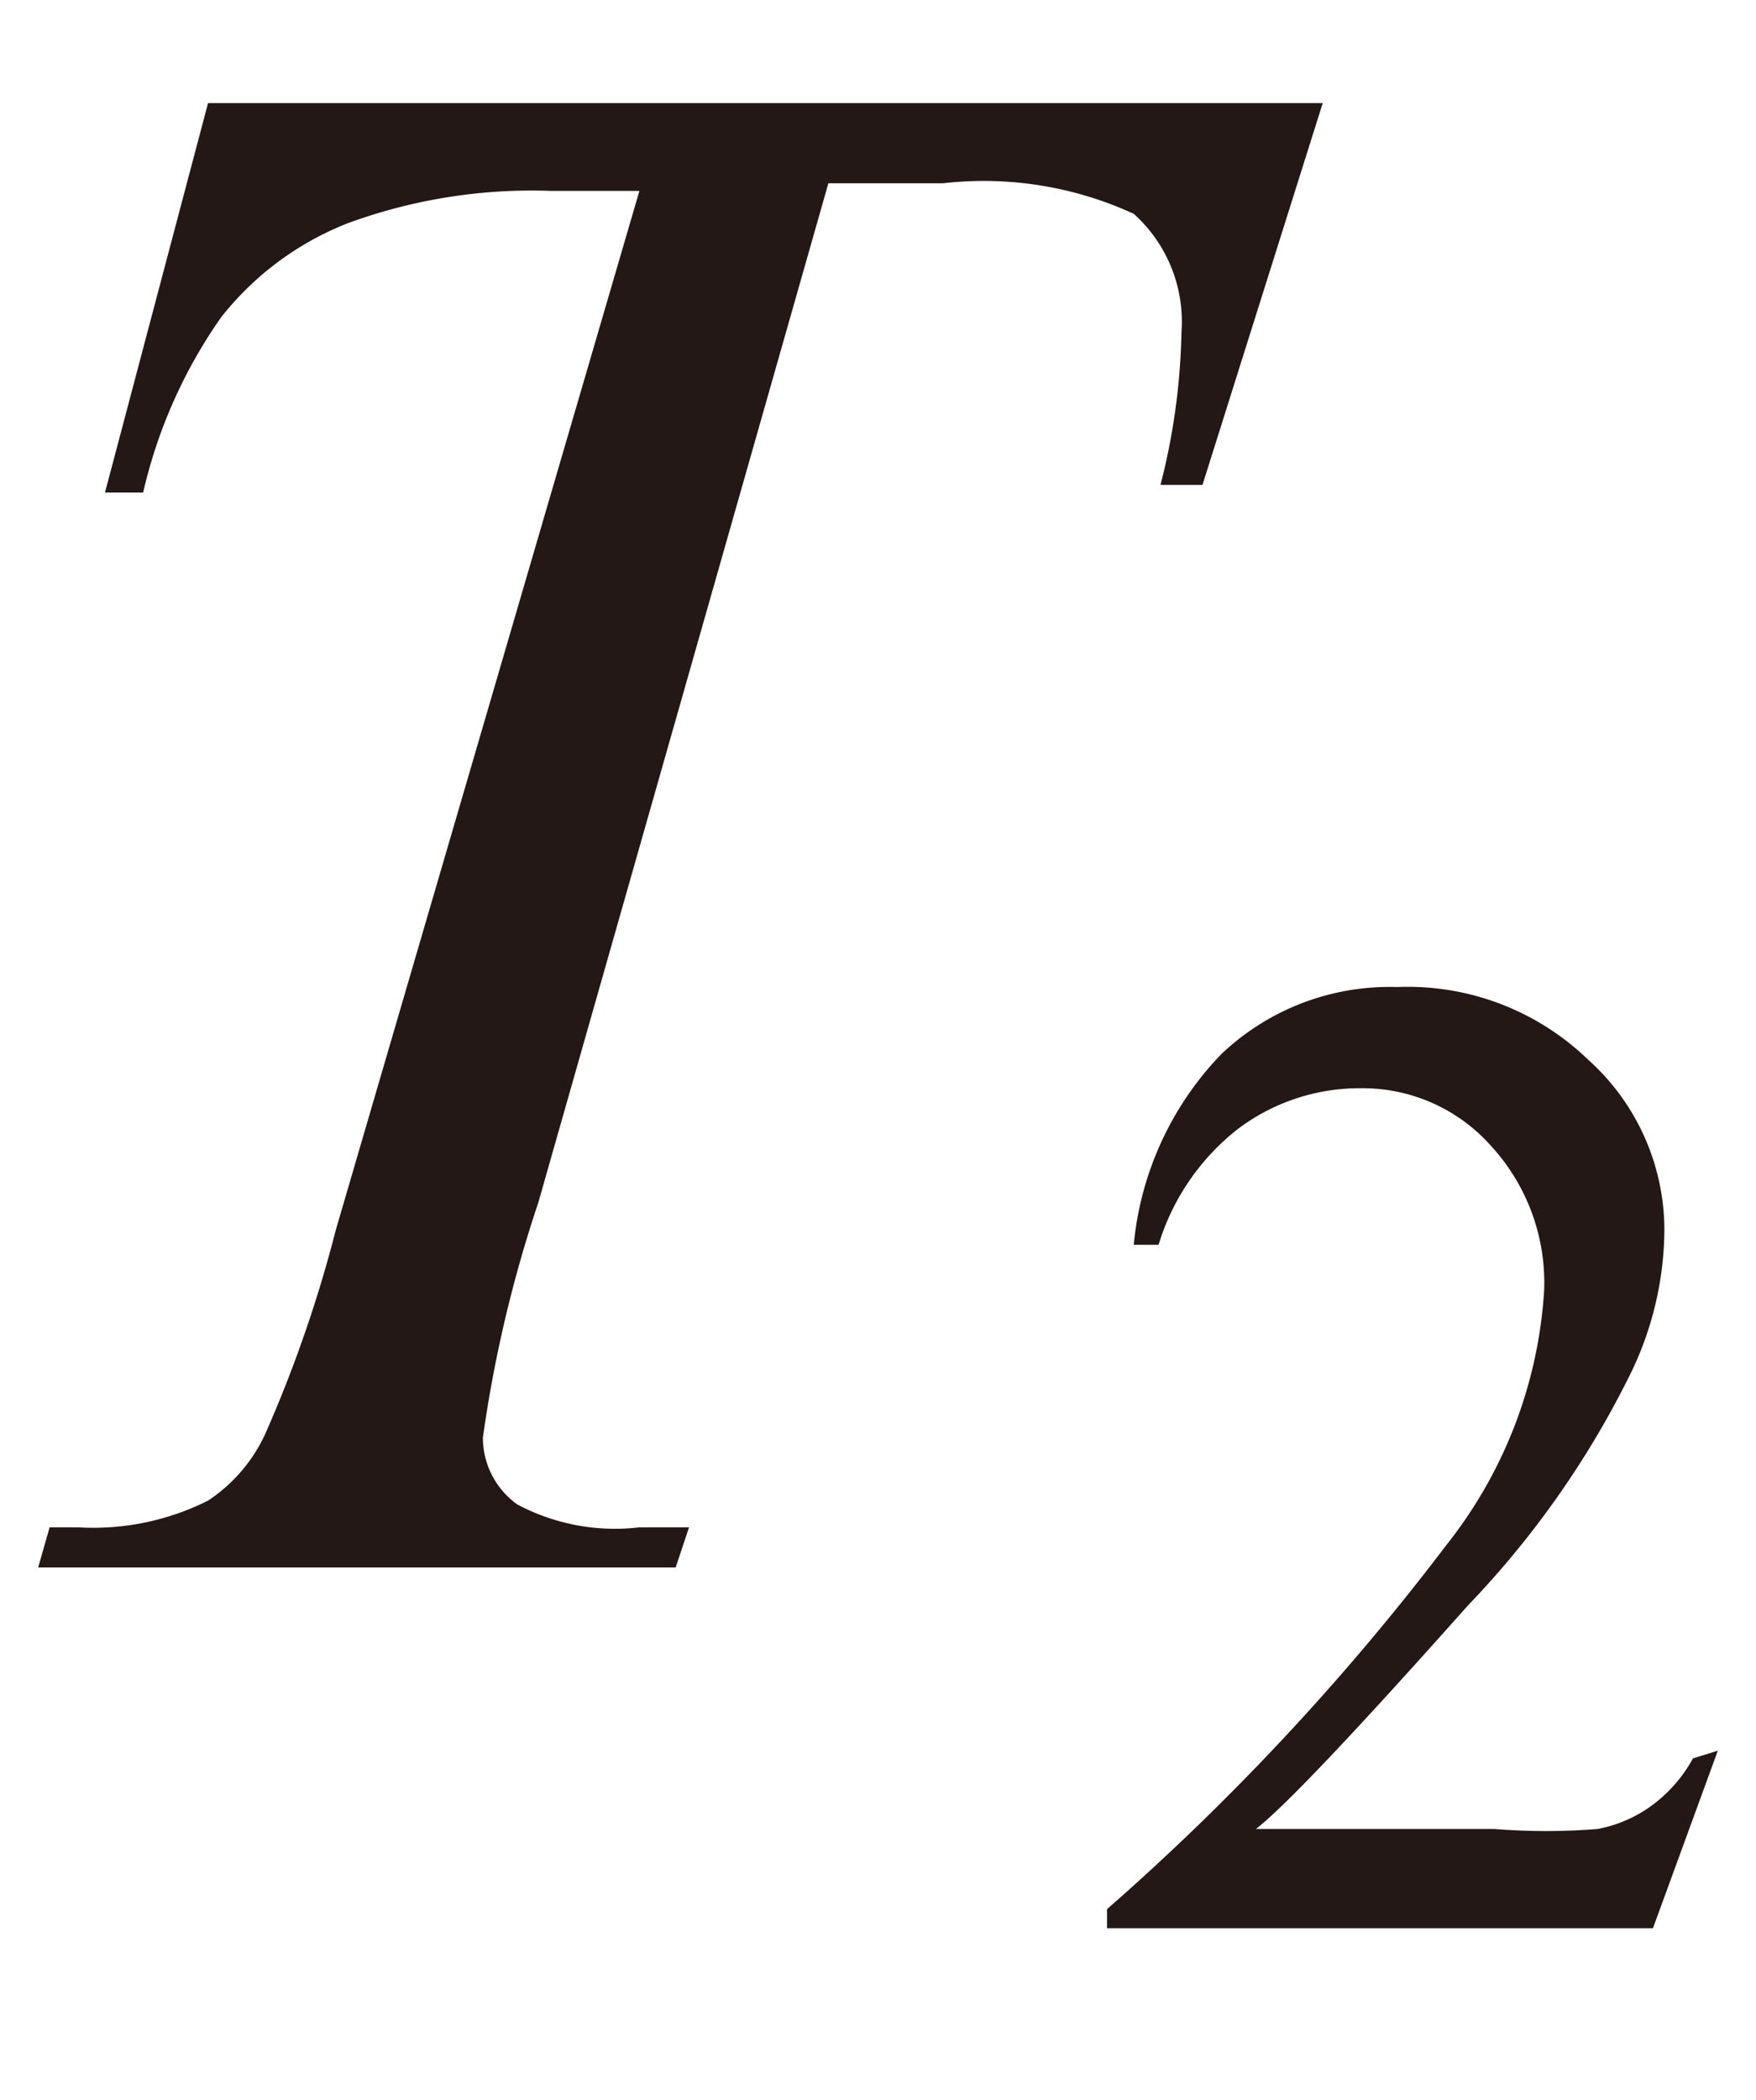 <svg id="レイヤー_1" data-name="レイヤー 1" xmlns="http://www.w3.org/2000/svg" viewBox="0 0 9.2 11"><defs><style>.cls-1{fill:#231815}</style></defs><title>i_05</title><path class="cls-1" d="M1.09.54h5.84l-.63 2h-.22a3.46 3.46 0 0 0 .11-.8.76.76 0 0 0-.25-.62 1.88 1.88 0 0 0-1-.16h-.6L2.82 6.3a6.84 6.84 0 0 0-.29 1.23.43.43 0 0 0 .18.35 1.09 1.09 0 0 0 .64.12h.26l-.07.21H.2L.26 8h.15a1.34 1.34 0 0 0 .68-.14.84.84 0 0 0 .3-.35 6.87 6.87 0 0 0 .37-1.07L3.35 1h-.46a2.8 2.8 0 0 0-1.07.17 1.58 1.58 0 0 0-.66.49 2.61 2.61 0 0 0-.41.92h-.2zM9 9.17l-.34.93H5.8V10a12.9 12.9 0 0 0 1.78-1.91 2.38 2.38 0 0 0 .51-1.33A1.06 1.06 0 0 0 7.81 6a.9.9 0 0 0-.68-.3 1.06 1.06 0 0 0-.64.21 1.22 1.22 0 0 0-.42.61h-.13a1.66 1.66 0 0 1 .46-1 1.28 1.28 0 0 1 .92-.35 1.36 1.36 0 0 1 1 .38 1.2 1.2 0 0 1 .4.89 1.74 1.74 0 0 1-.17.74 4.84 4.84 0 0 1-.86 1.23q-.89 1-1.11 1.17h1.25a3.4 3.4 0 0 0 .54 0 .7.7 0 0 0 .28-.12.76.76 0 0 0 .22-.25z"/></svg>